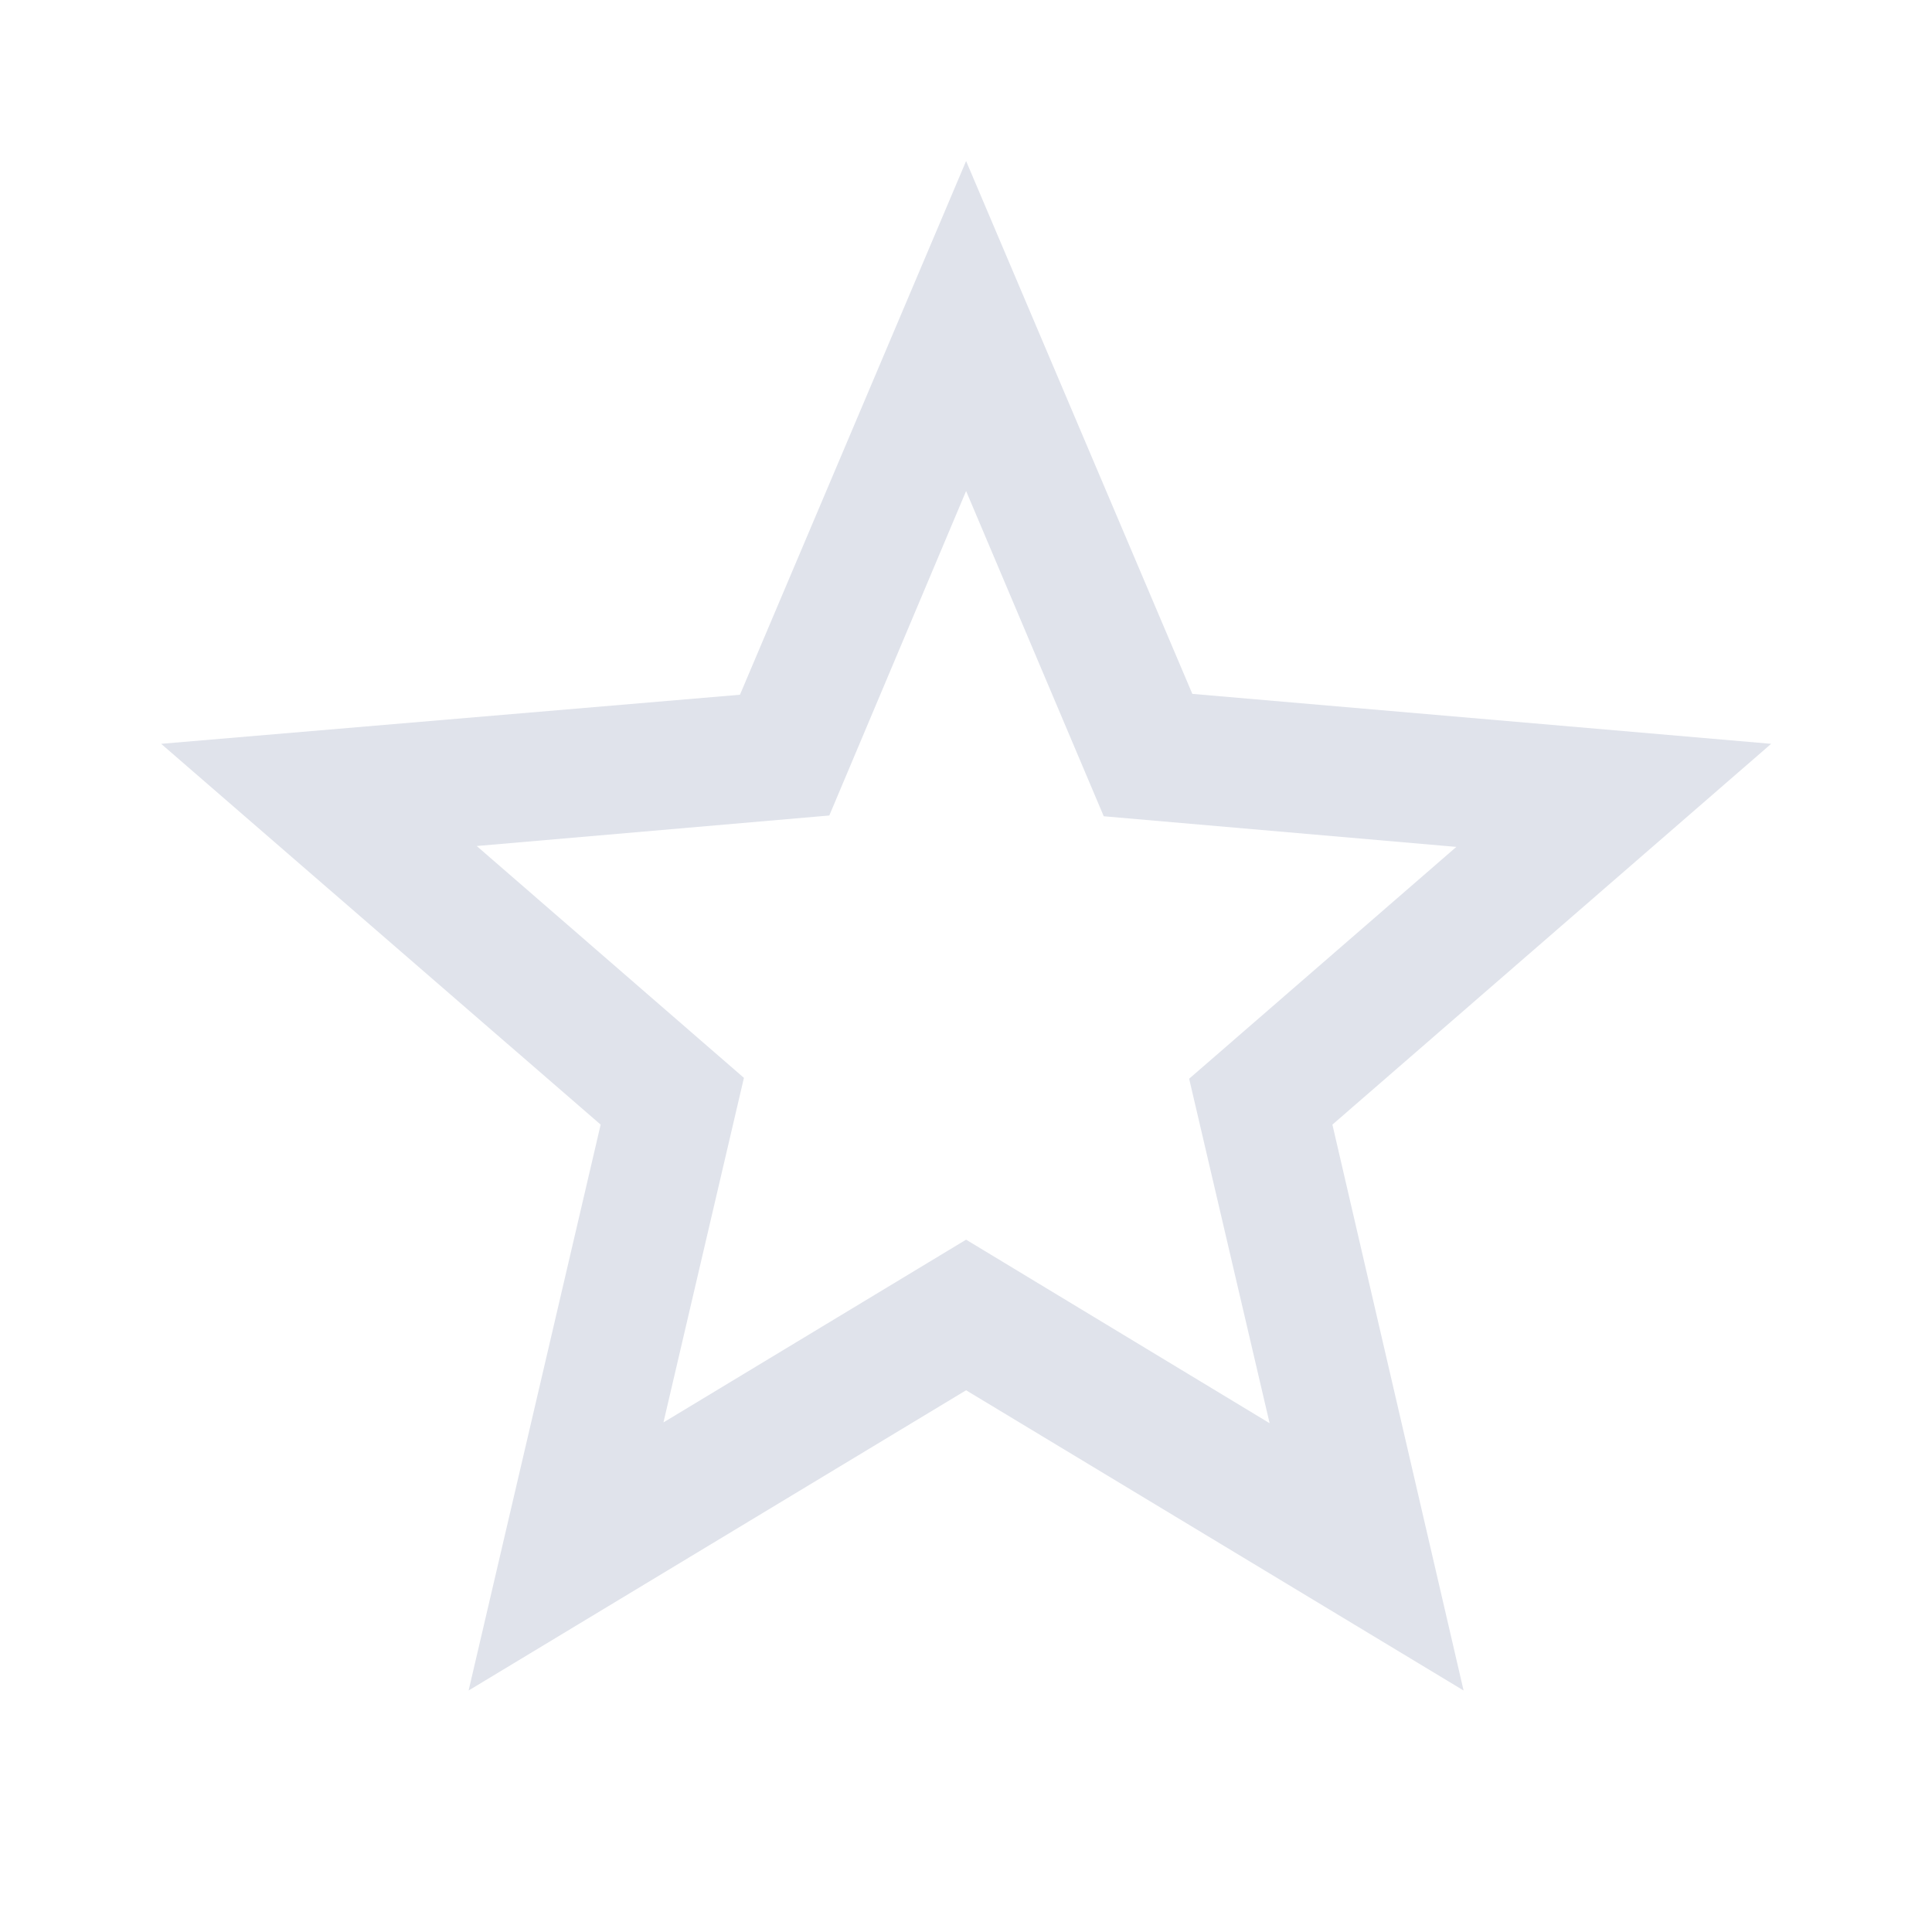 <svg width="20" height="20" viewBox="0 0 20 20"  xmlns="http://www.w3.org/2000/svg">
<path d="M18.335 7.7L12.343 7.183L10.001 1.667L7.66 7.192L1.668 7.7L6.218 11.642L4.851 17.5L10.001 14.392L15.151 17.5L13.793 11.642L18.335 7.7ZM10.001 12.833L6.868 14.725L7.701 11.158L4.935 8.758L8.585 8.442L10.001 5.083L11.426 8.45L15.076 8.767L12.31 11.167L13.143 14.733L10.001 12.833Z" fill="#E0E3EB"/>
</svg>

